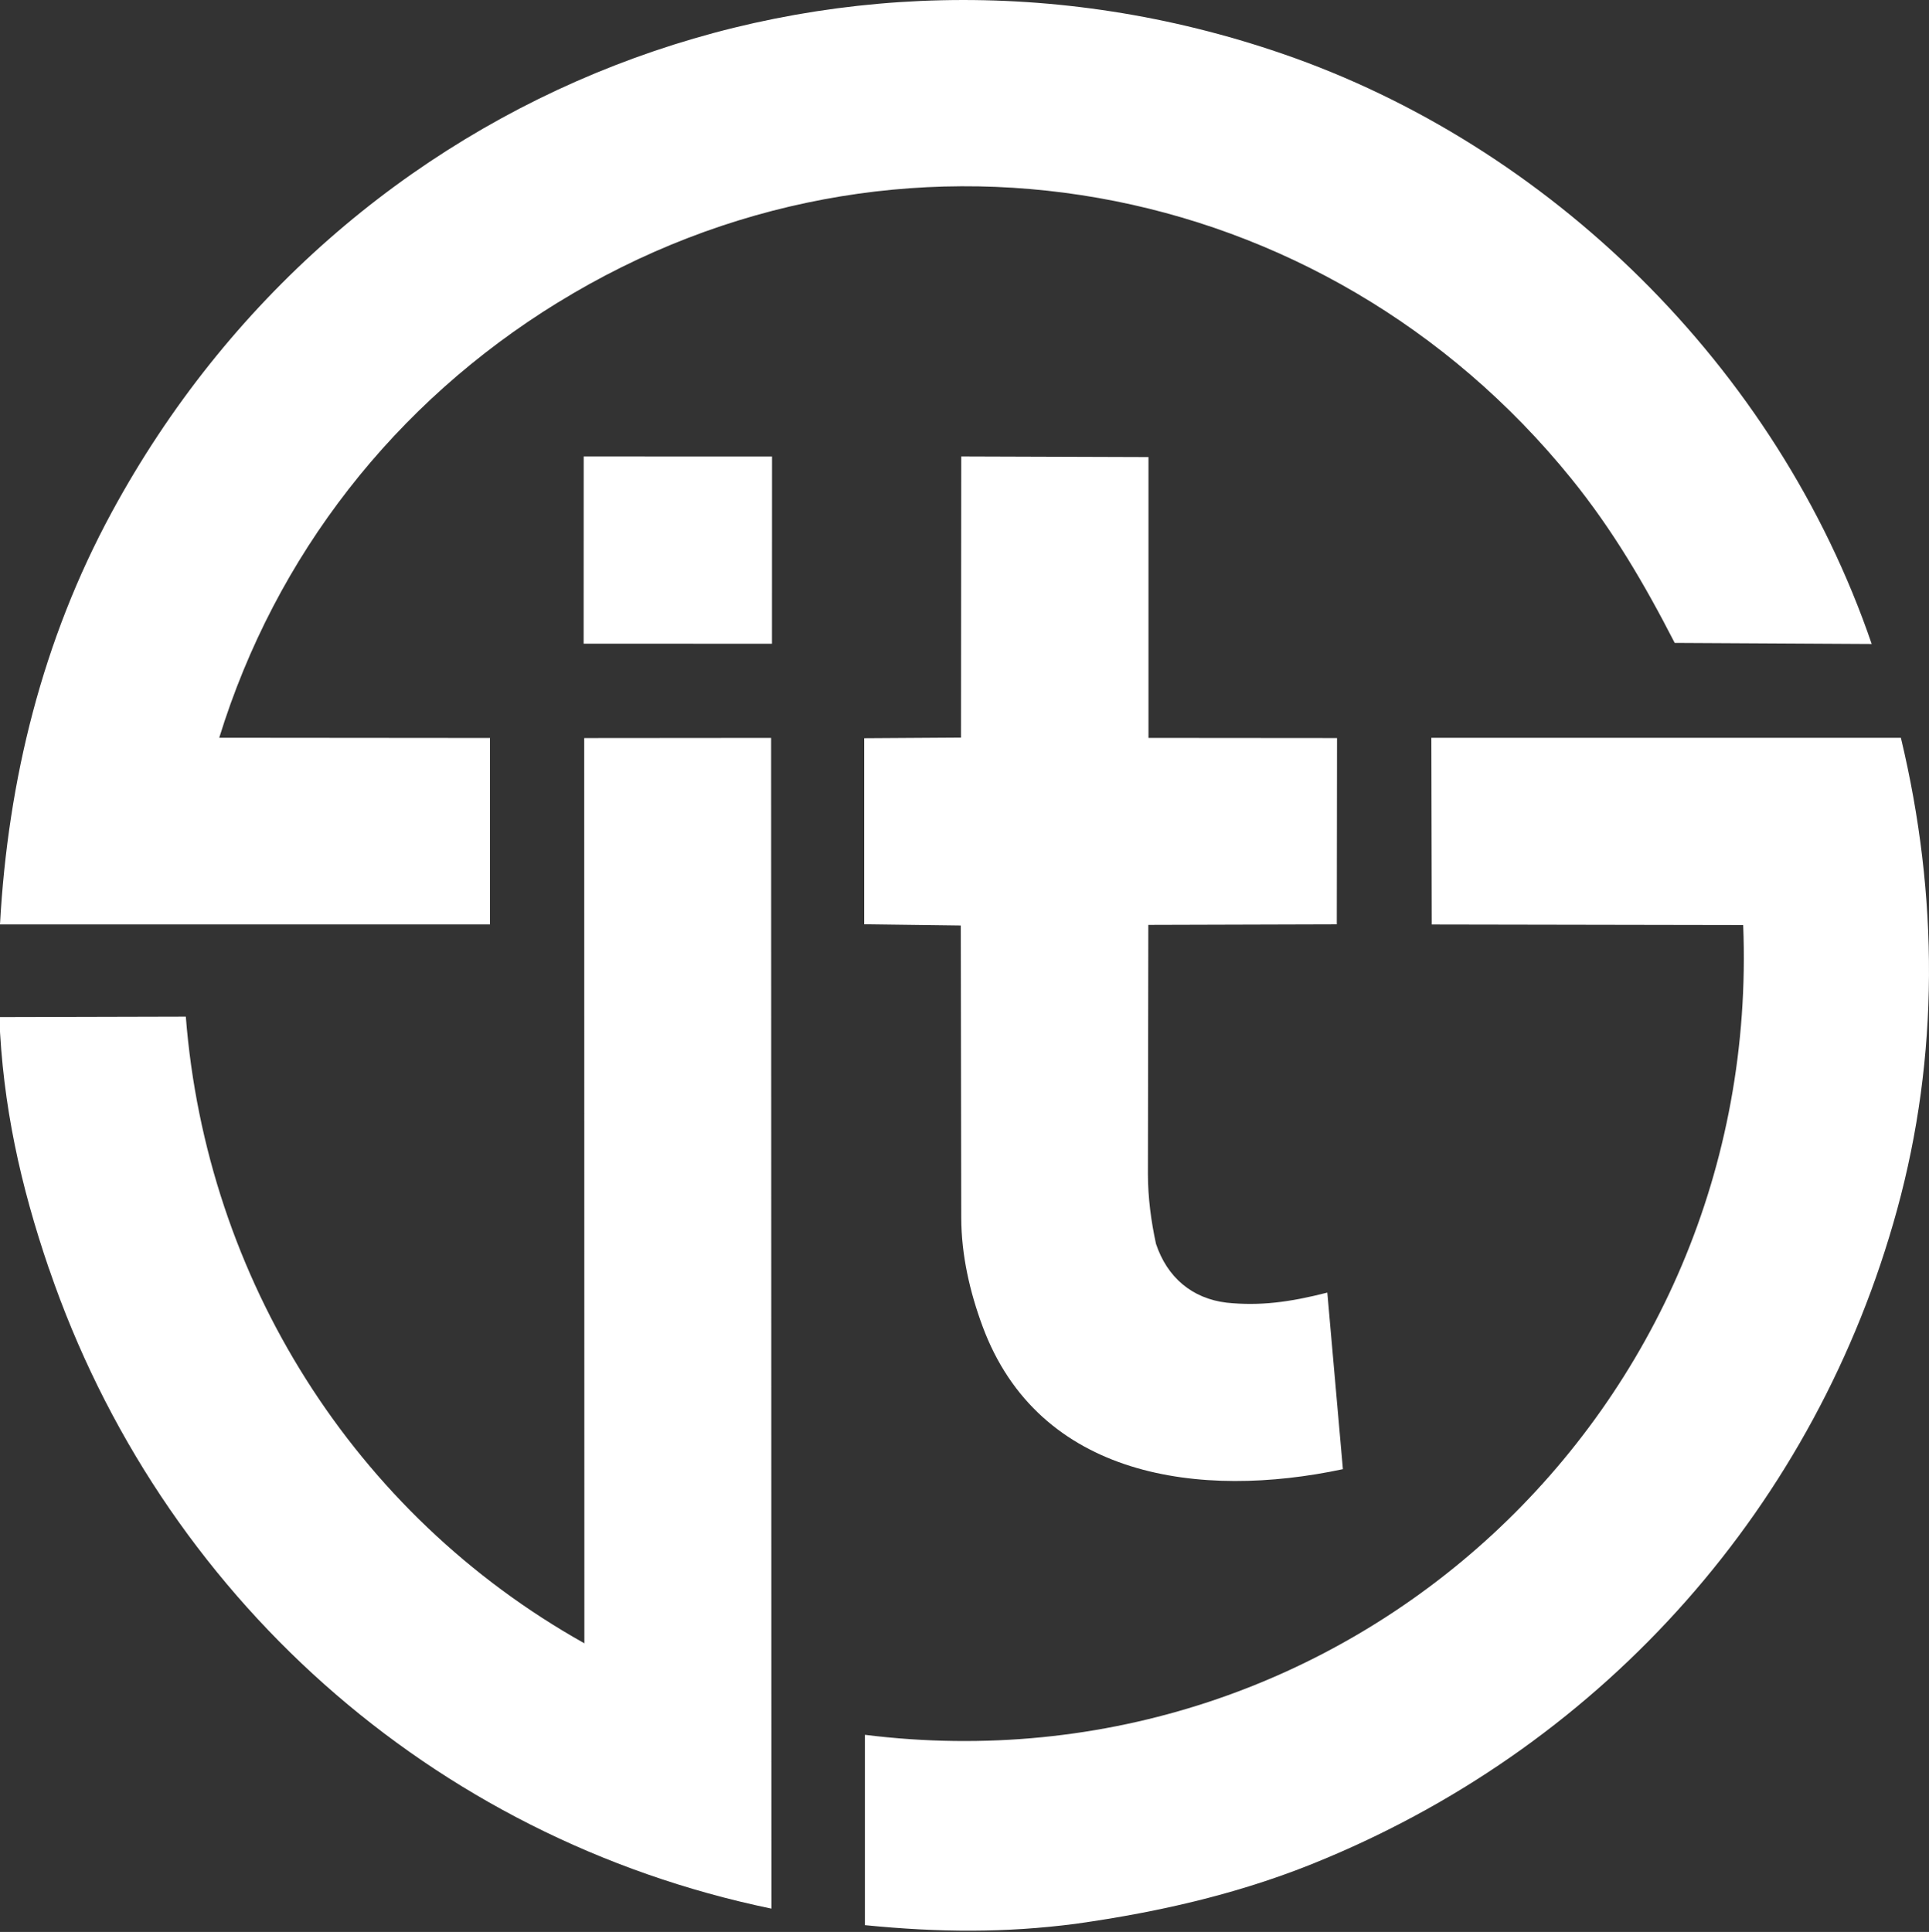 <?xml version="1.0" encoding="UTF-8"?>
<svg id="Layer_1" xmlns="http://www.w3.org/2000/svg" version="1.1" viewBox="0 0 246.45 246.84">
  <rect x="0" y="0" width="246.45" height="246.84" fill="#333333" stroke="none"/>
  <!-- Generator: Adobe Illustrator 30.1.0, SVG Export Plug-In . SVG Version: 2.1.1 Build 136)  -->
  <defs>
    <style>
      .st0 {
        fill: #fff;
      }
    </style>
  </defs>
  <path class="st0" d="M169.58,165.16l1.99,22.55c-18.15,3.87-38.86,1.18-46.05-18.28-1.6-4.33-2.7-9.04-2.71-13.83l-.06-37.35-12.34-.16v-23.77s12.37-.08,12.37-.08l.03-35.92,23.92.08v35.88s24.09.02,24.09.02l-.03,23.8-24.08.07-.05,31.81c0,3.07.41,6.08,1.03,8.94,1.42,4.26,4.58,6.99,9.04,7.52,4.19.43,7.97-.04,12.85-1.29Z"/>
  <rect class="st0" x="74.65" y="58.26" width="23.92" height="24.06" transform="translate(16.28 156.87) rotate(-89.98)"/>
  <path class="st0" d="M71.22,38.68c-20.76,12.79-36,32.23-43.21,55.58l34.59.03v23.82s-62.6,0-62.6,0c1.01-18.48,5.44-36.38,14.28-52.67C43.74,11.11,106.3-12.9,163.8,6.85c33.99,11.67,63.16,39.84,75.33,75.43l-25.17-.14c-3.88-7.55-7.91-14.44-13.23-21.01-31.61-39.02-86.31-49.07-129.52-22.44Z"/>
  <g>
    <path class="st0" d="M6.26,162.12C2.61,151.44.35,141.23-.09,129.95l23.83-.06c2.61,33.41,21.43,63.55,50.92,80.07l-.02-115.66,23.88-.02.04,149.58c-43.49-9.02-78.09-40.18-92.29-81.74Z"/>
    <path class="st0" d="M110.5,245.96v-24.31c61.62,7.69,114.68-41.37,112.21-103.46l-39.79-.07-.05-23.85h59.99c4.84,20.21,4.89,40.71-.49,60.31-10.33,37.66-37.13,67.9-73.14,82.92-10.16,4.28-20.78,6.75-31.82,8.3-8.96,1.16-17.34,1.12-26.92.17Z"/>
  </g>
</svg>